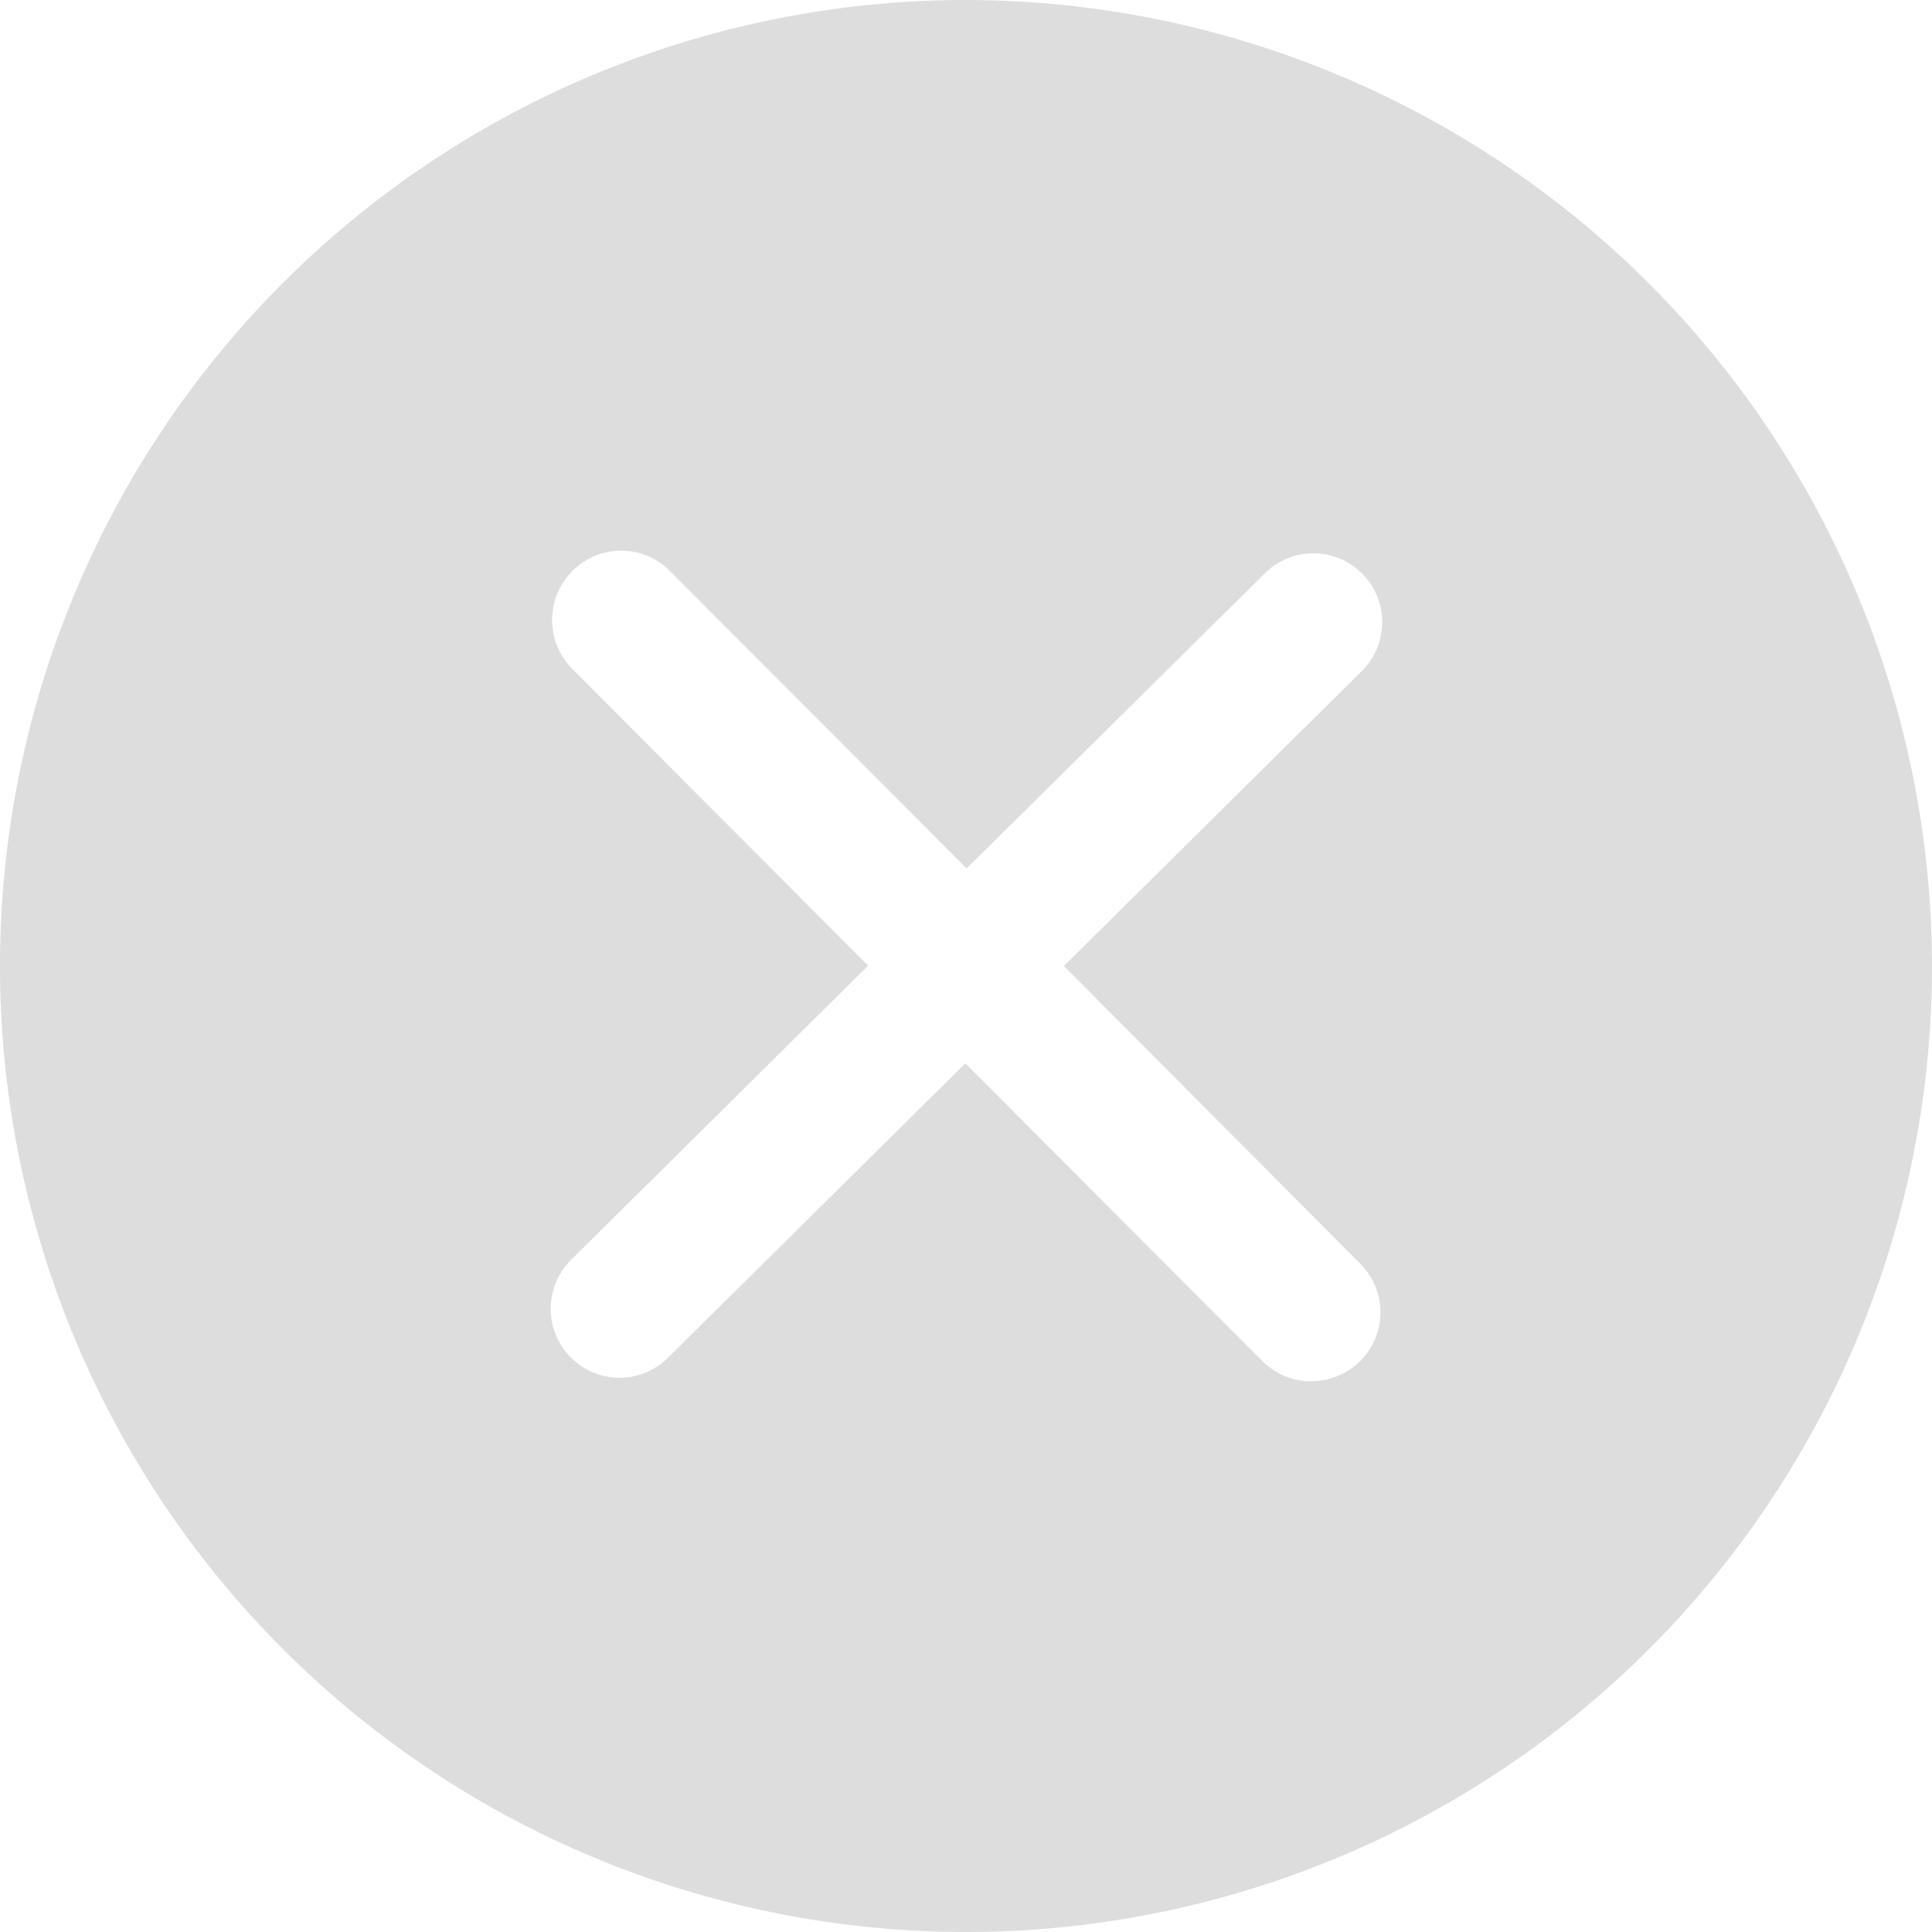 <svg xmlns="http://www.w3.org/2000/svg" width="30" height="30" viewBox="0 0 30 30">
  <defs>
    <style>
      .cls-1 {
        fill: #ddd;
        fill-rule: evenodd;
      }
    </style>
  </defs>
  <path id="形状_2" data-name="形状 2" class="cls-1" d="M1200,709a15,15,0,1,0,15,15,15.018,15.018,0,0,0-15-15h0Zm6.12,19.621a1.067,1.067,0,0,1,0,1.514,1.086,1.086,0,0,1-.76.313,1.063,1.063,0,0,1-.76-0.315l-4.61-4.621-4.62,4.573a1.068,1.068,0,0,1-.75.309,1.071,1.071,0,0,1-.75-1.833l4.61-4.566-4.6-4.615a1.077,1.077,0,0,1,.01-1.515,1.064,1.064,0,0,1,1.51,0l4.61,4.62,4.62-4.572a1.069,1.069,0,1,1,1.5,1.523L1201.52,724Zm0,0" transform="translate(-1185 -709)"/>
</svg>
